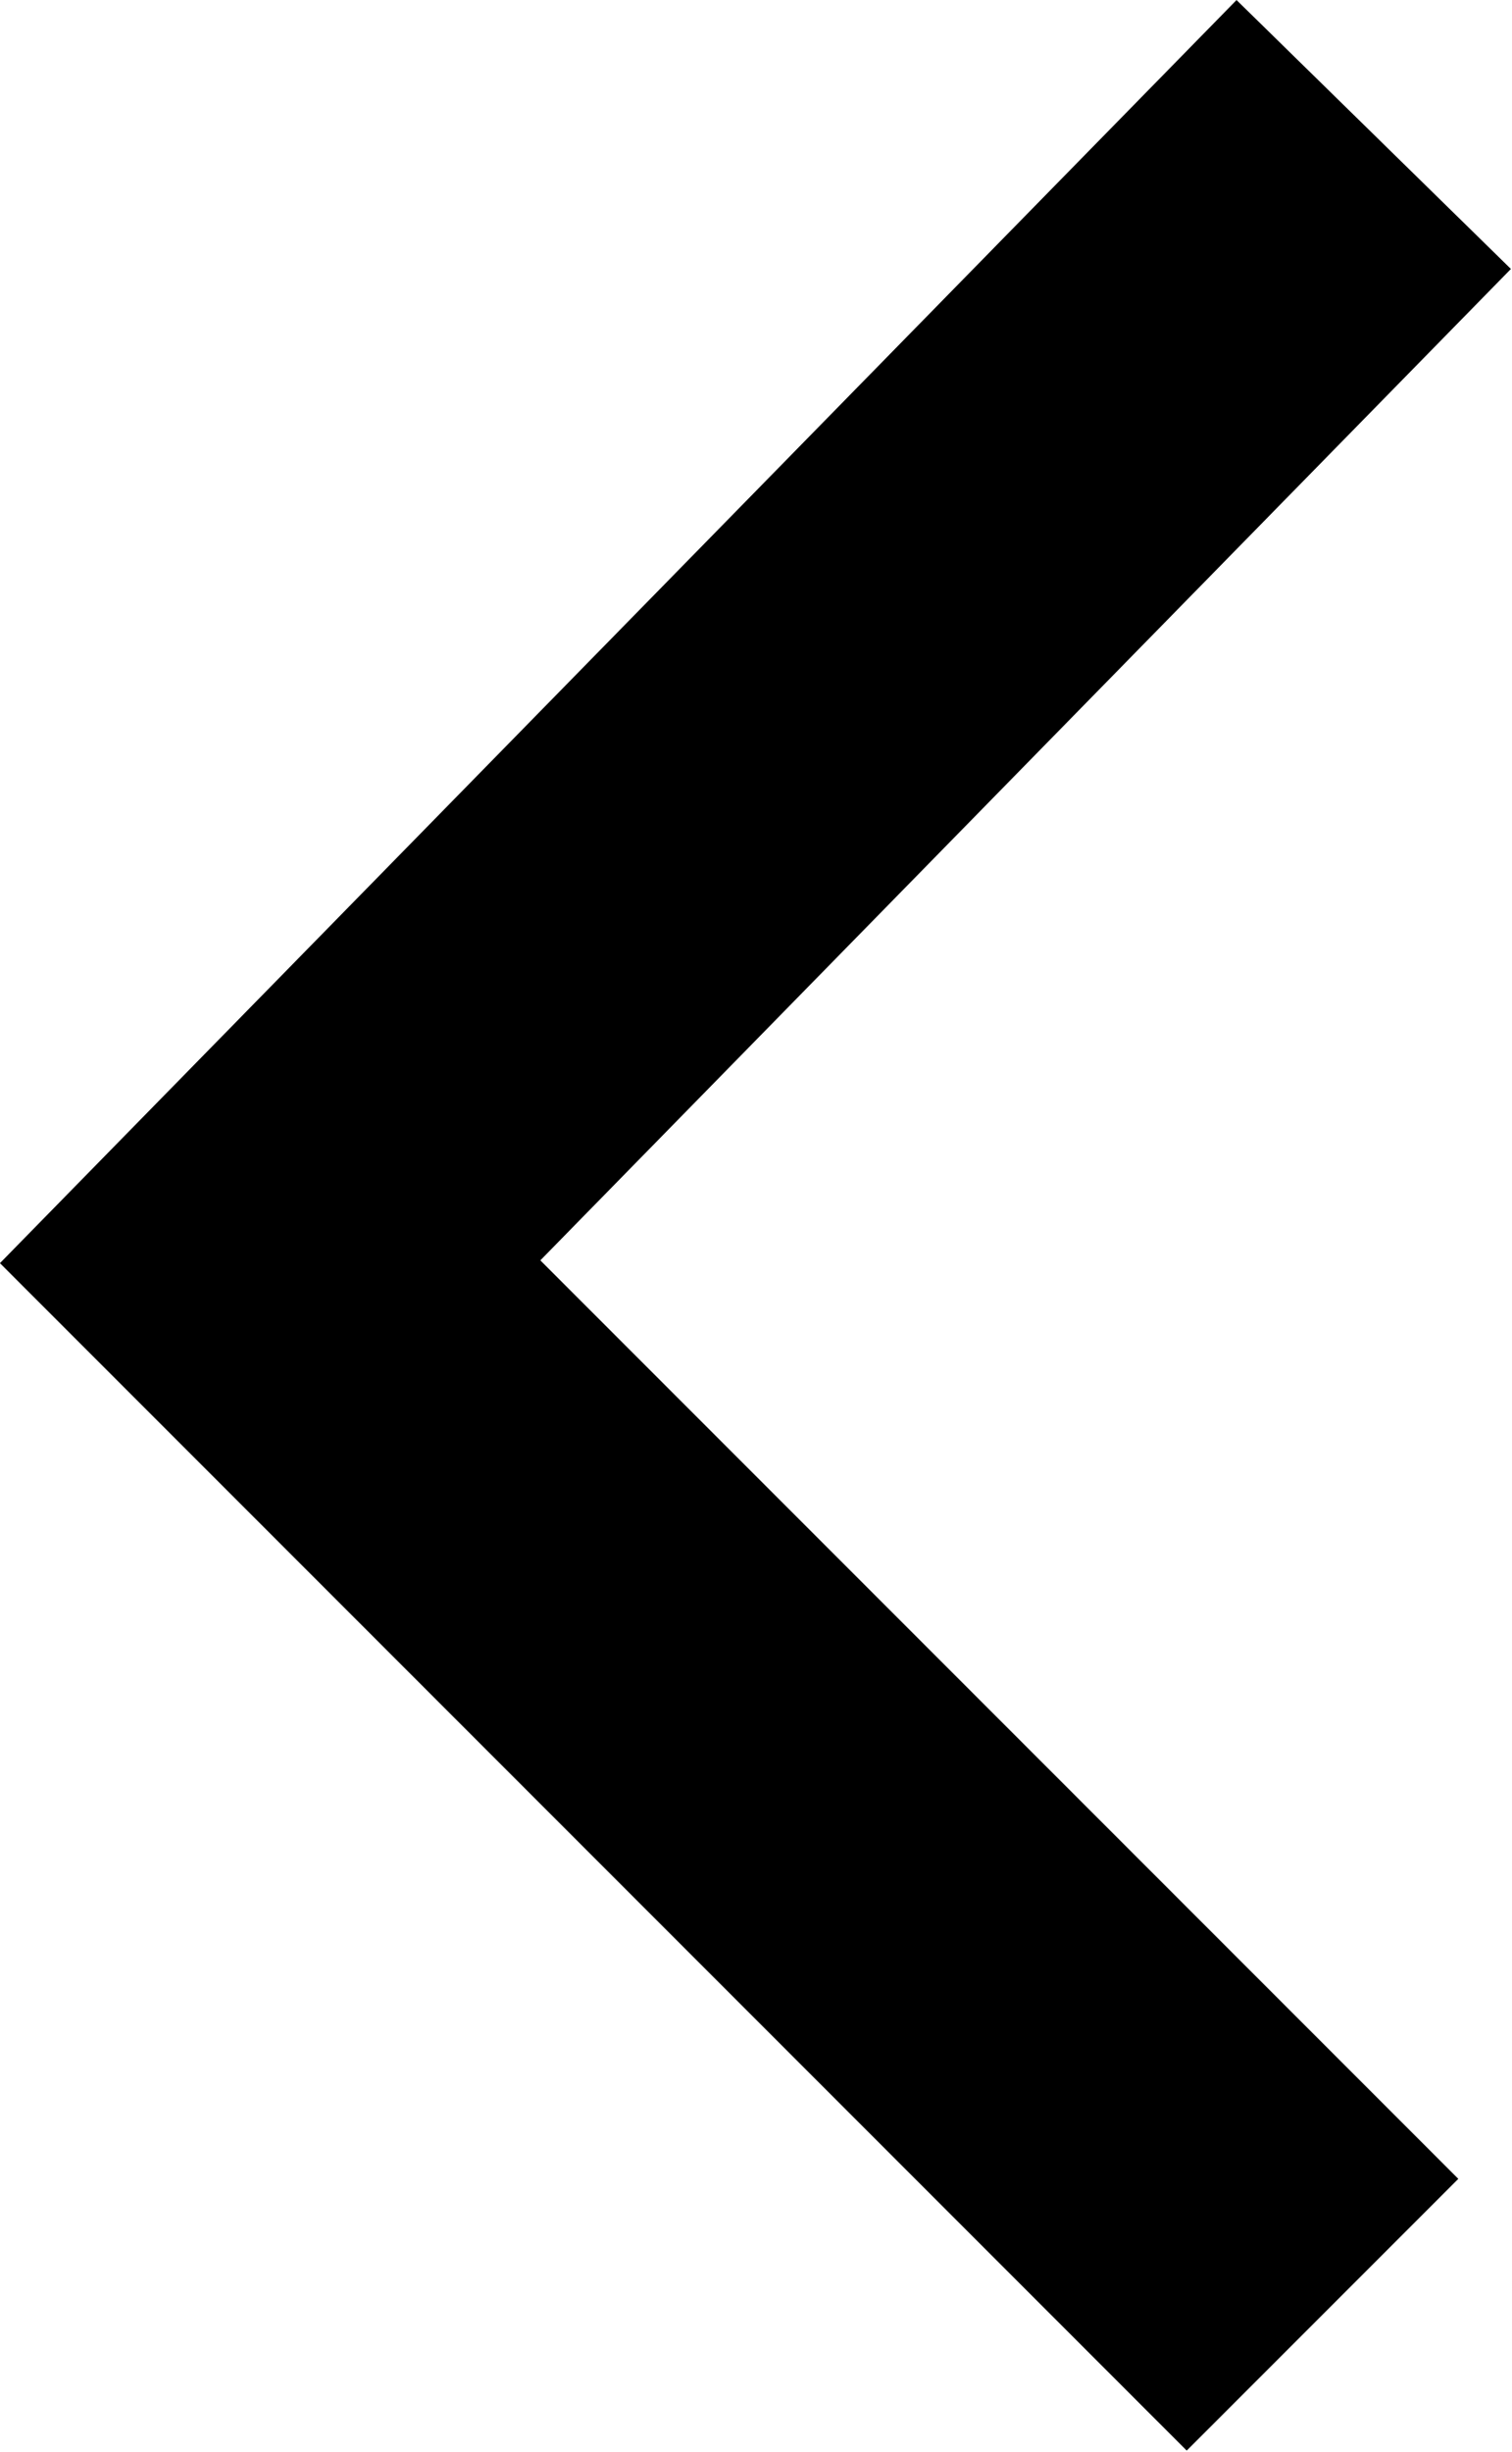 <svg id="Ebene_1" data-name="Ebene 1" xmlns="http://www.w3.org/2000/svg" viewBox="0 0 11.81 19.14"><defs><style>.cls-1{fill:none;stroke:#000;stroke-width:3px;}</style></defs><g id="Gruppe_3113" data-name="Gruppe 3113"><path id="Pfad_2190" data-name="Pfad 2190" class="cls-1" d="M135.24,21.42l-8.62,8.8,8.22,8.22" transform="translate(-124.51 -20.37)"/></g></svg>